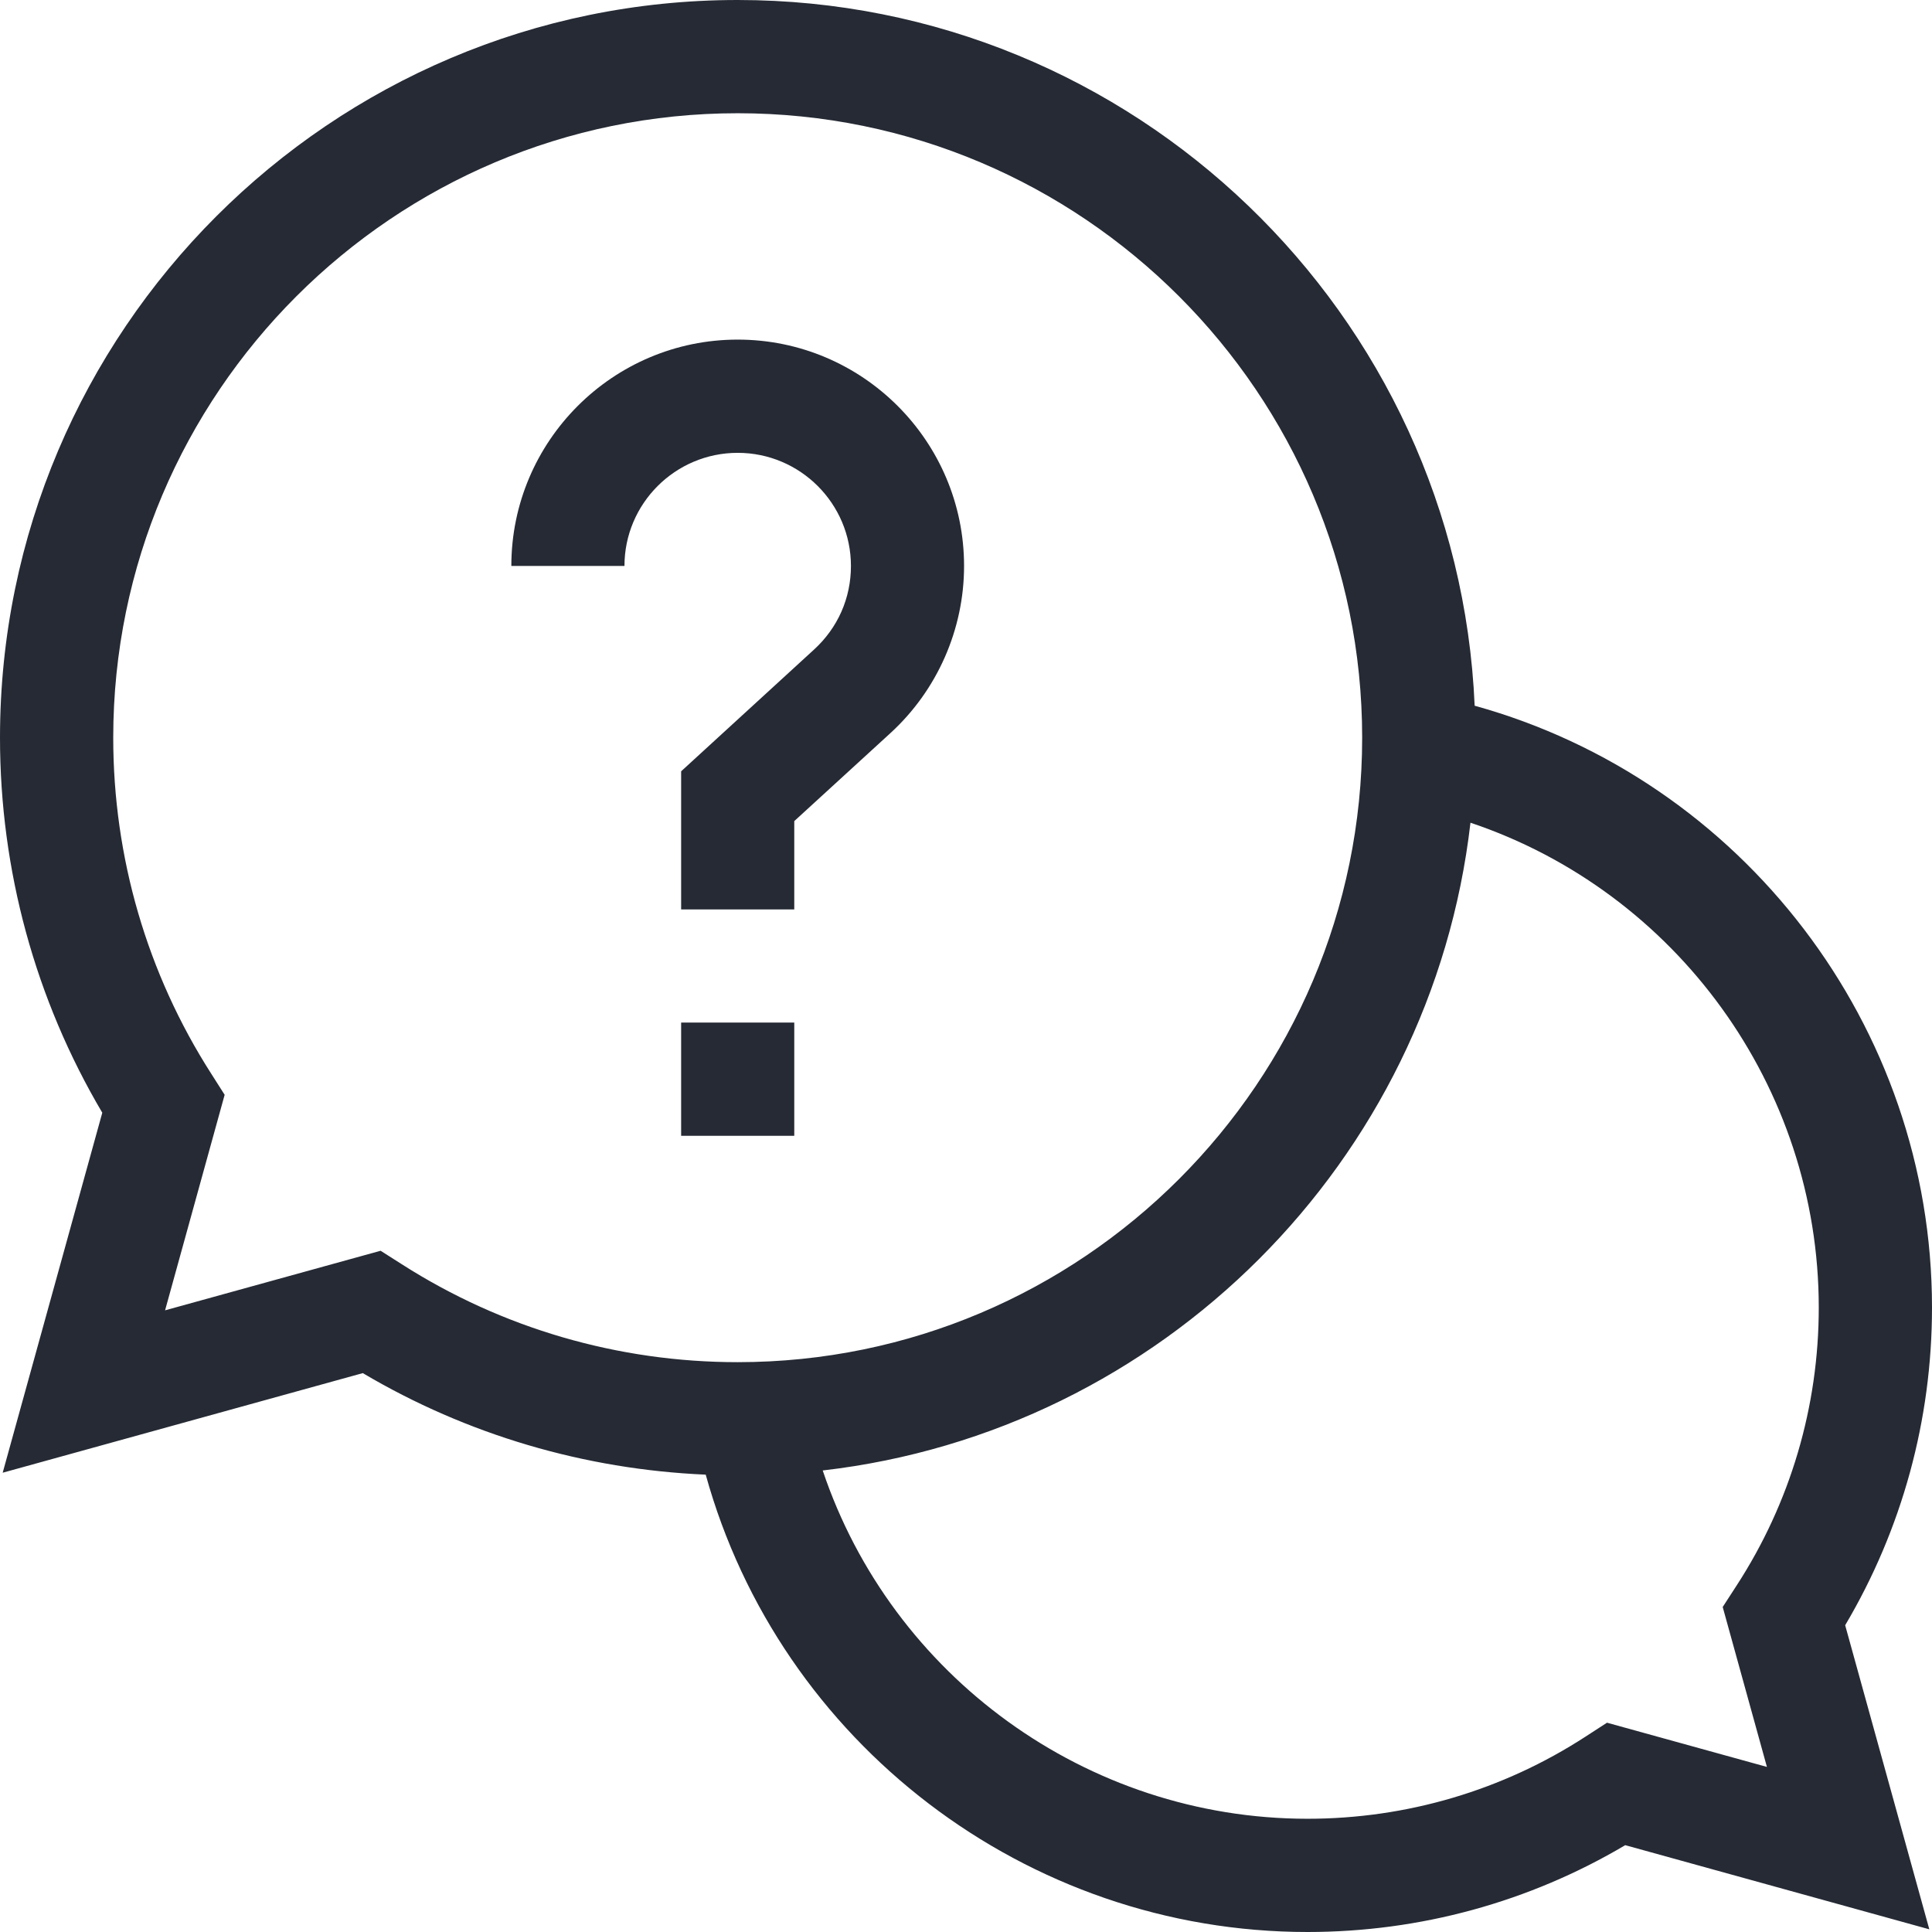 <svg width="18" height="18" viewBox="0 0 18 18" fill="none" xmlns="http://www.w3.org/2000/svg">
<path d="M18 12.182C18 9.558 16.232 7.266 13.739 6.575C13.582 2.923 10.563 0 6.873 0C3.083 0 0 3.083 0 6.873C0 8.108 0.329 9.311 0.953 10.367L0.025 13.721L3.38 12.793C4.35 13.367 5.445 13.69 6.575 13.739C7.265 16.232 9.558 18 12.182 18C13.229 18 14.247 17.721 15.142 17.191L17.975 17.975L17.191 15.142C17.721 14.247 18 13.229 18 12.182ZM3.546 11.653L1.538 12.208L2.093 10.2L1.967 10.002C1.37 9.069 1.055 7.987 1.055 6.873C1.055 3.665 3.665 1.055 6.873 1.055C10.081 1.055 12.691 3.665 12.691 6.873C12.691 10.081 10.081 12.691 6.873 12.691C5.76 12.691 4.678 12.376 3.744 11.779L3.546 11.653ZM16.462 16.462L14.972 16.05L14.773 16.179C14.002 16.68 13.105 16.945 12.182 16.945C10.12 16.945 8.307 15.612 7.665 13.7C10.823 13.336 13.336 10.823 13.7 7.665C15.612 8.307 16.945 10.12 16.945 12.182C16.945 13.105 16.68 14.002 16.179 14.773L16.05 14.972L16.462 16.462Z" fill="#252A34"/>
<path d="M6.346 9.527H7.4V10.582H6.346V9.527Z" fill="#252A34"/>
<path d="M7.928 5.273C7.928 5.573 7.806 5.849 7.584 6.052L6.346 7.186V8.473H7.4V7.65L8.296 6.83C8.732 6.431 8.982 5.864 8.982 5.273C8.982 4.11 8.036 3.164 6.873 3.164C5.71 3.164 4.764 4.11 4.764 5.273H5.818C5.818 4.692 6.291 4.219 6.873 4.219C7.455 4.219 7.928 4.692 7.928 5.273Z" fill="#252A34"/>
</svg>
